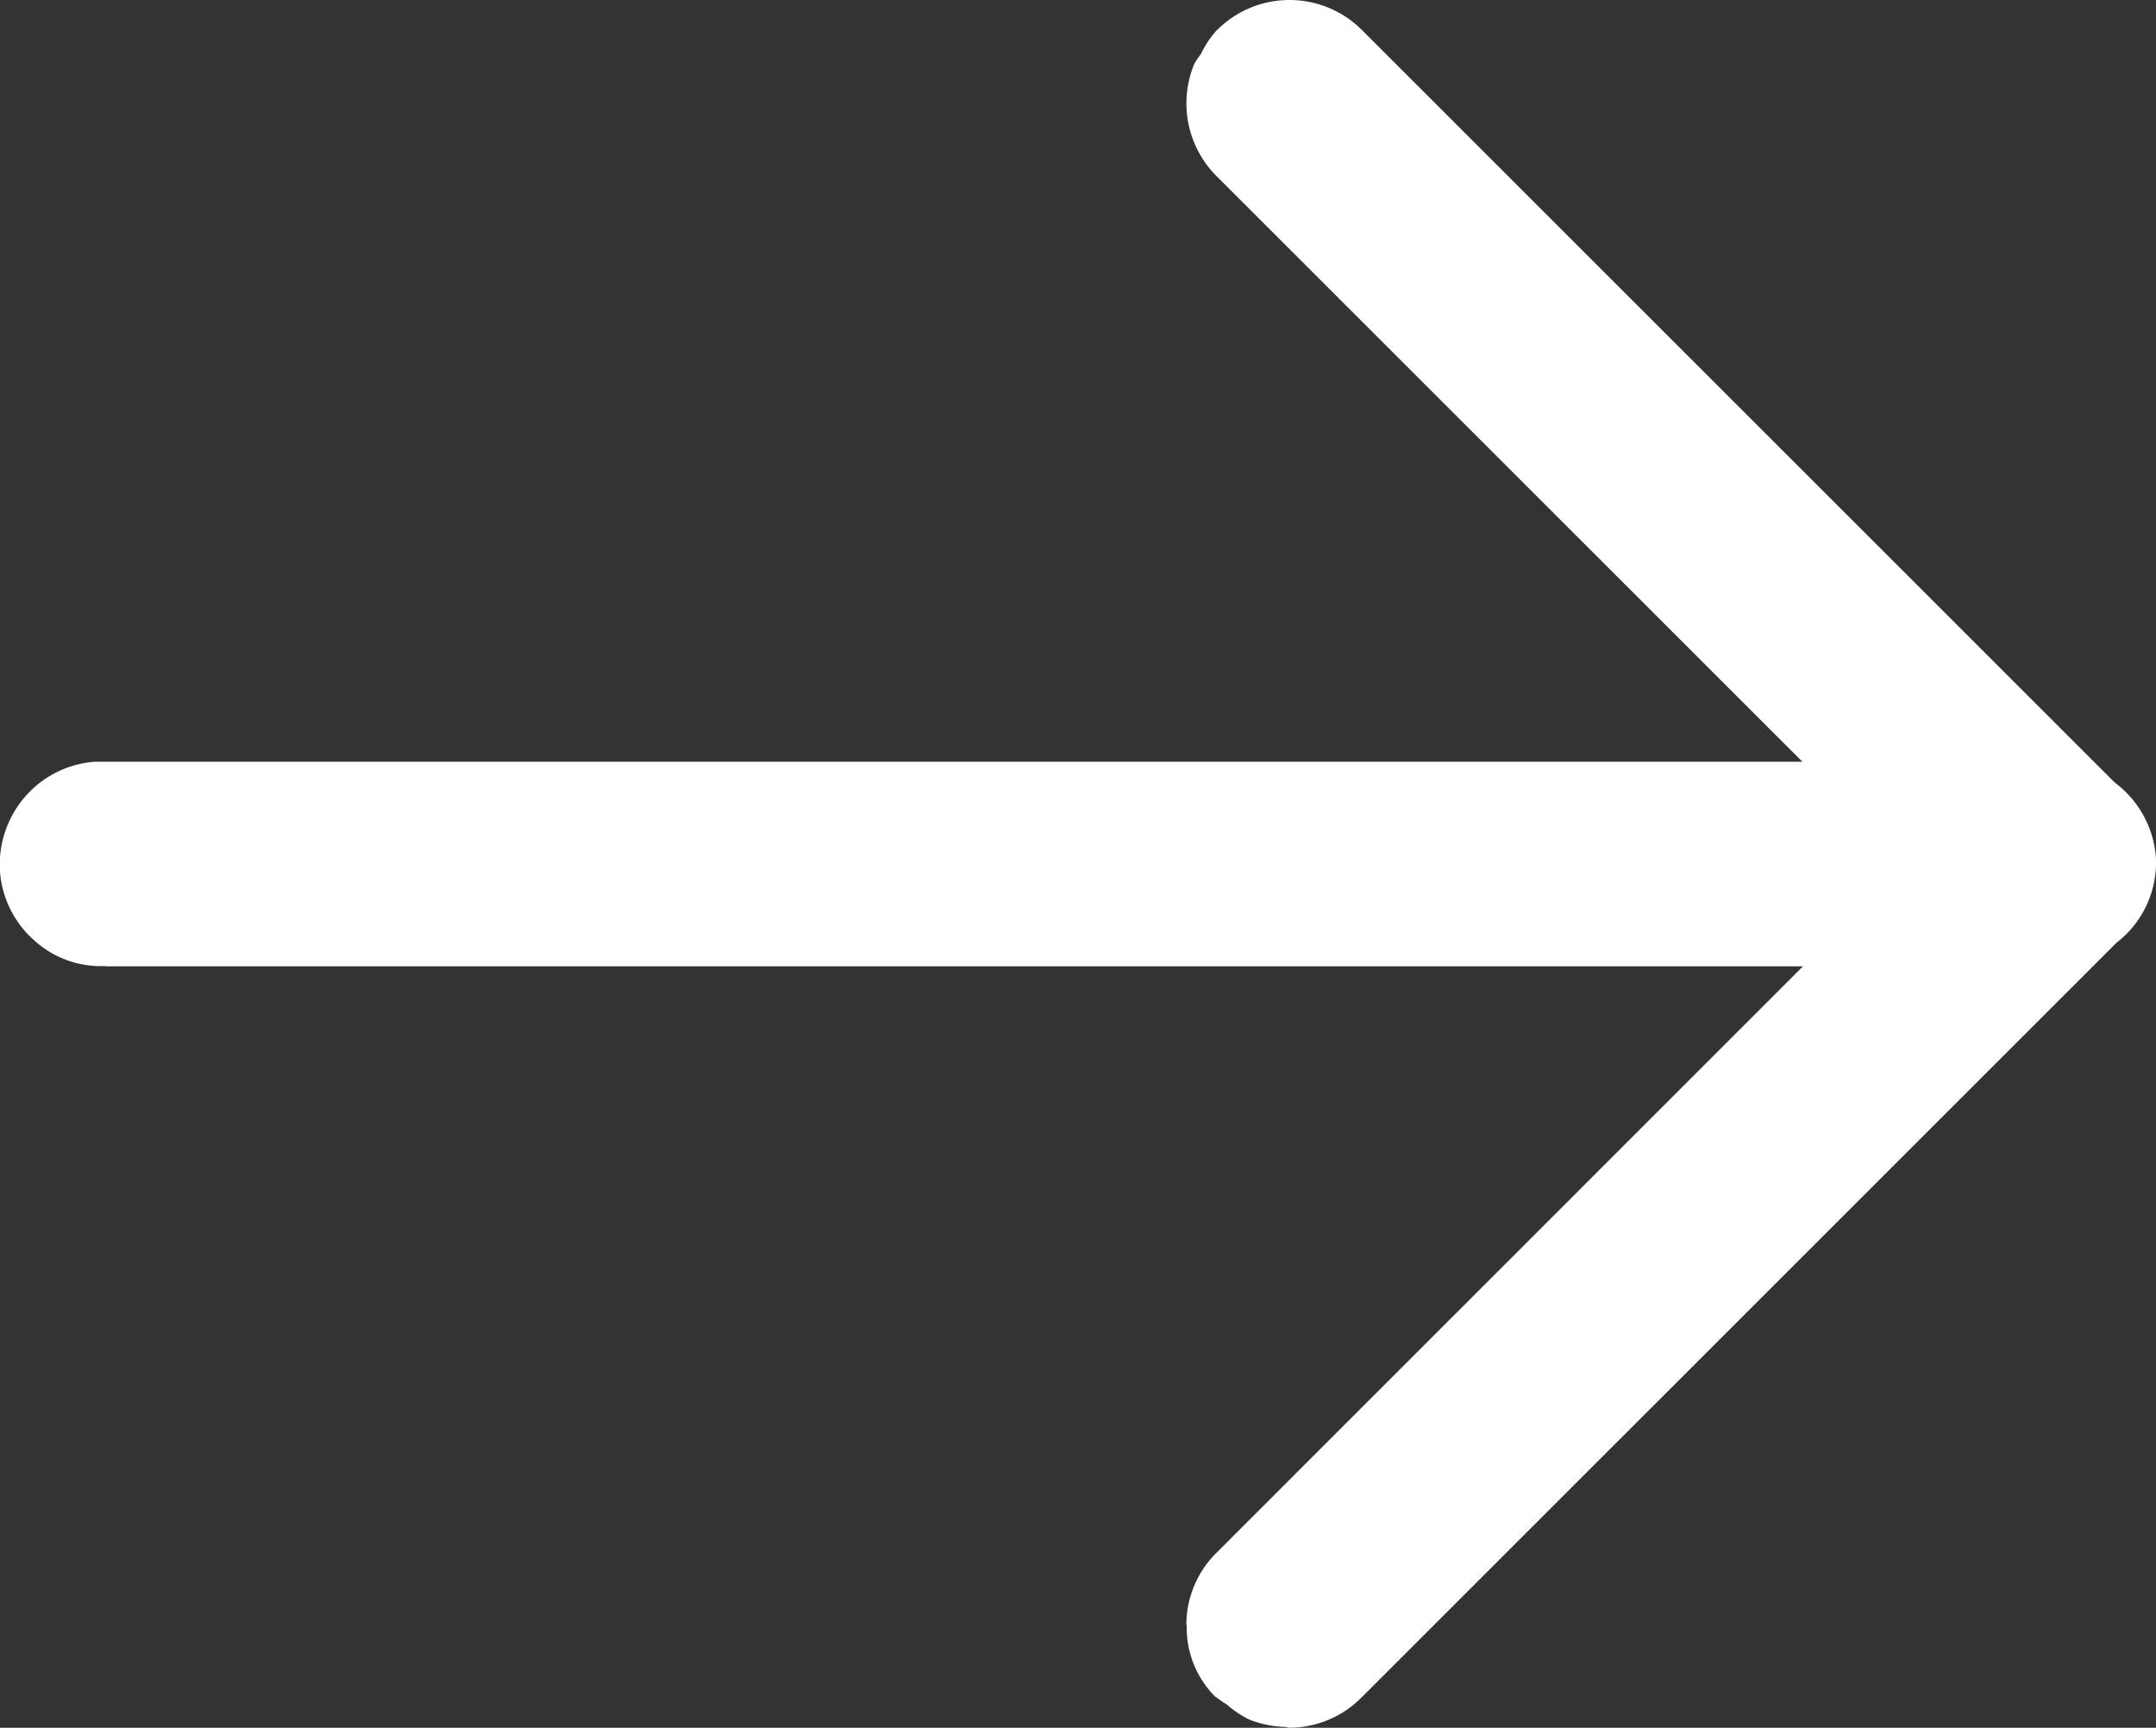 <svg id="dilegno" xmlns="http://www.w3.org/2000/svg" viewBox="0 0 500 400.75"><rect x="0" y="0" width="500" height="400.75" fill="#333333" stroke="none"/><defs><style>.cls-1{fill:#fff;}</style></defs><path id="arrow" class="cls-1" d="M299,49.62a23.65,23.65,0,0,0-16.77,7l0,0s-.08,0-.11.08a22.74,22.74,0,0,0-3.64,5.5A21.67,21.67,0,0,0,277,64.36a23.88,23.88,0,0,0,5.07,26.05L418,226.3l-392.74,0-2.39,0-.91,0a23.74,23.74,0,0,0-16.23,8.21A24.1,24.1,0,0,0,0,251.81,23.64,23.64,0,0,0,8.24,268a22.9,22.9,0,0,0,16,5.69c.09,0,.16,0,.25.06H418.13L282.39,409.51a23.54,23.54,0,0,0-7.26,16.71c0,.18.08.32.08.5v0c0,.08,0,.14,0,.22a22.62,22.62,0,0,0,6.54,16.14c.12.12.29.16.41.28a24.11,24.11,0,0,0,2.34,1.6,23.74,23.74,0,0,0,5.19,3.49,24.11,24.11,0,0,0,8.36,1.72c.15,0,.29.08.44.08s.33.11.51.11h.13a23.66,23.66,0,0,0,16.72-7.12L490.78,268.34l.08-.08A23.44,23.44,0,0,0,500,250c0-.6,0-1.2-.05-1.83a23.87,23.87,0,0,0-9.56-17.08L315.89,56.63A23.74,23.74,0,0,0,299,49.62Z" transform="translate(0 -49.62)"/></svg>